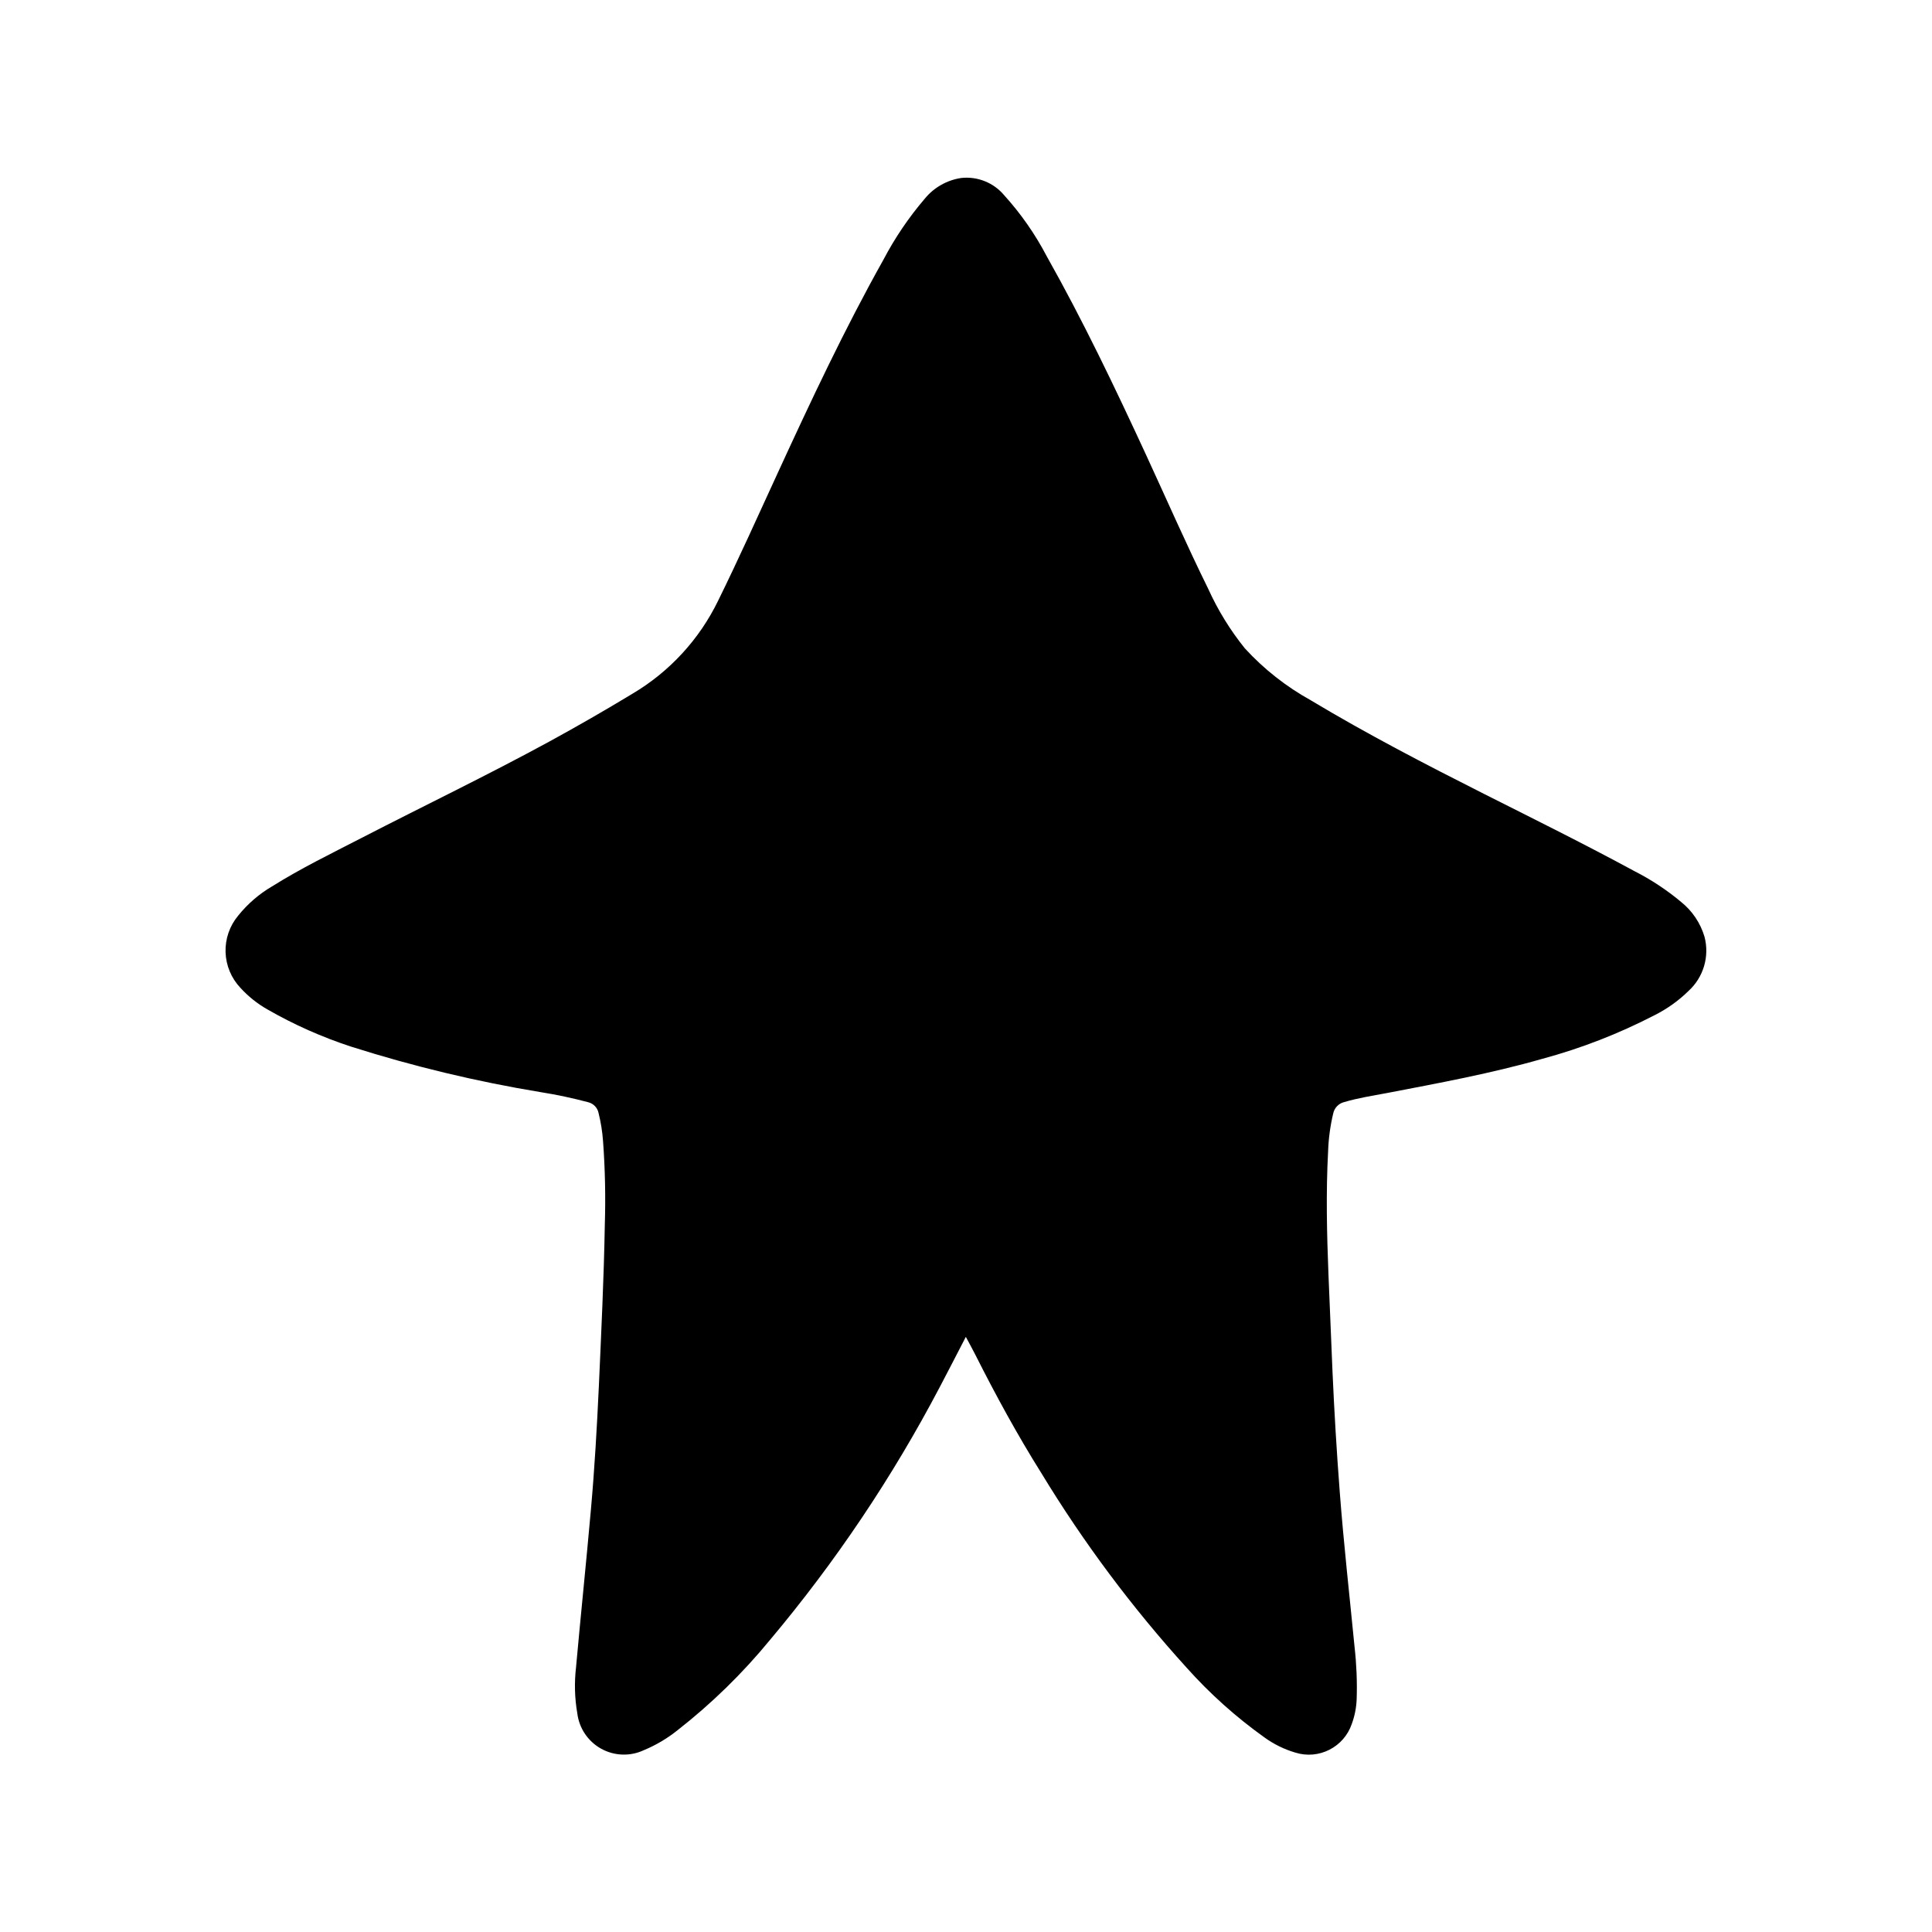 <?xml version="1.0" encoding="UTF-8"?>
<!-- Uploaded to: ICON Repo, www.iconrepo.com, Generator: ICON Repo Mixer Tools -->
<svg fill="#000000" width="800px" height="800px" version="1.1" viewBox="144 144 512 512" xmlns="http://www.w3.org/2000/svg">
 <path d="m214.86 411.5c7.039 4.043 14.477 7.352 22.191 9.871 16.434 5.223 33.227 9.254 50.238 12.059 4.242 0.676 8.445 1.566 12.598 2.672 1.375 0.344 2.438 1.441 2.731 2.832 0.613 2.465 1.016 4.977 1.195 7.512 0.547 7.398 0.699 14.824 0.465 22.246-0.25 14.219-0.945 28.426-1.574 42.637-0.512 10.934-1.133 21.859-2.109 32.754-1.234 13.918-2.684 27.812-3.938 41.723l0.004-0.004c-0.484 4.078-0.375 8.203 0.328 12.25 0.488 3.953 2.836 7.438 6.32 9.371 3.488 1.934 7.688 2.082 11.297 0.398 3.223-1.336 6.242-3.121 8.961-5.305 9.012-7.047 17.223-15.066 24.48-23.91 17.363-20.66 32.453-43.133 45.004-67.027 2.281-4.297 4.488-8.66 6.902-13.297 0.945 1.77 1.762 3.227 2.512 4.723 5.406 10.723 11.148 21.254 17.531 31.434 11.137 18.332 24 35.562 38.41 51.449 6.176 6.922 13.102 13.133 20.648 18.523 2.488 1.809 5.273 3.176 8.227 4.047 6.223 1.945 12.859-1.43 14.957-7.606 0.793-2.156 1.23-4.426 1.297-6.723 0.141-4.547-0.047-9.102-0.559-13.625-1.34-13.746-2.891-27.457-3.938-41.234-0.809-10.578-1.445-21.172-1.914-31.781-0.371-8.516-0.727-17.039-1.062-25.559-0.434-10.934-0.691-21.883-0.102-32.828v0.004c0.113-3.359 0.562-6.699 1.34-9.969 0.293-1.512 1.441-2.715 2.938-3.078 3.66-1.086 7.422-1.66 11.156-2.363 13.887-2.668 27.797-5.219 41.406-9.117l-0.004 0.004c10.277-2.781 20.227-6.652 29.68-11.547 3.305-1.656 6.332-3.812 8.973-6.402 1.957-1.777 3.387-4.055 4.141-6.59 0.75-2.535 0.797-5.227 0.125-7.781-1.078-3.648-3.25-6.875-6.219-9.25-3.805-3.18-7.953-5.918-12.375-8.164-13.074-7.086-26.402-13.688-39.684-20.379-15.586-7.871-31.078-15.887-46.051-24.875l0.004-0.004c-6.543-3.617-12.453-8.27-17.5-13.781-3.883-4.82-7.137-10.109-9.691-15.746-5.777-11.723-11.02-23.695-16.492-35.551-8.234-17.812-16.68-35.512-26.324-52.625-3.062-5.852-6.859-11.289-11.297-16.184-2.781-3.297-7.016-4.996-11.305-4.543-3.816 0.555-7.285 2.519-9.723 5.512-4.238 4.957-7.91 10.379-10.941 16.152-10.32 18.414-19.277 37.512-28.086 56.68-5.164 11.242-10.234 22.516-15.688 33.621-4.984 10.285-12.883 18.875-22.711 24.703-7.258 4.394-14.605 8.621-22.043 12.684-16.406 8.934-33.242 17.027-49.844 25.586-7.973 4.109-16.051 8.039-23.664 12.816v-0.004c-3.441 2.019-6.481 4.648-8.977 7.762-2.258 2.711-3.441 6.156-3.328 9.684 0.117 3.523 1.523 6.887 3.949 9.445 2.066 2.262 4.473 4.184 7.133 5.699z"/>
</svg>
